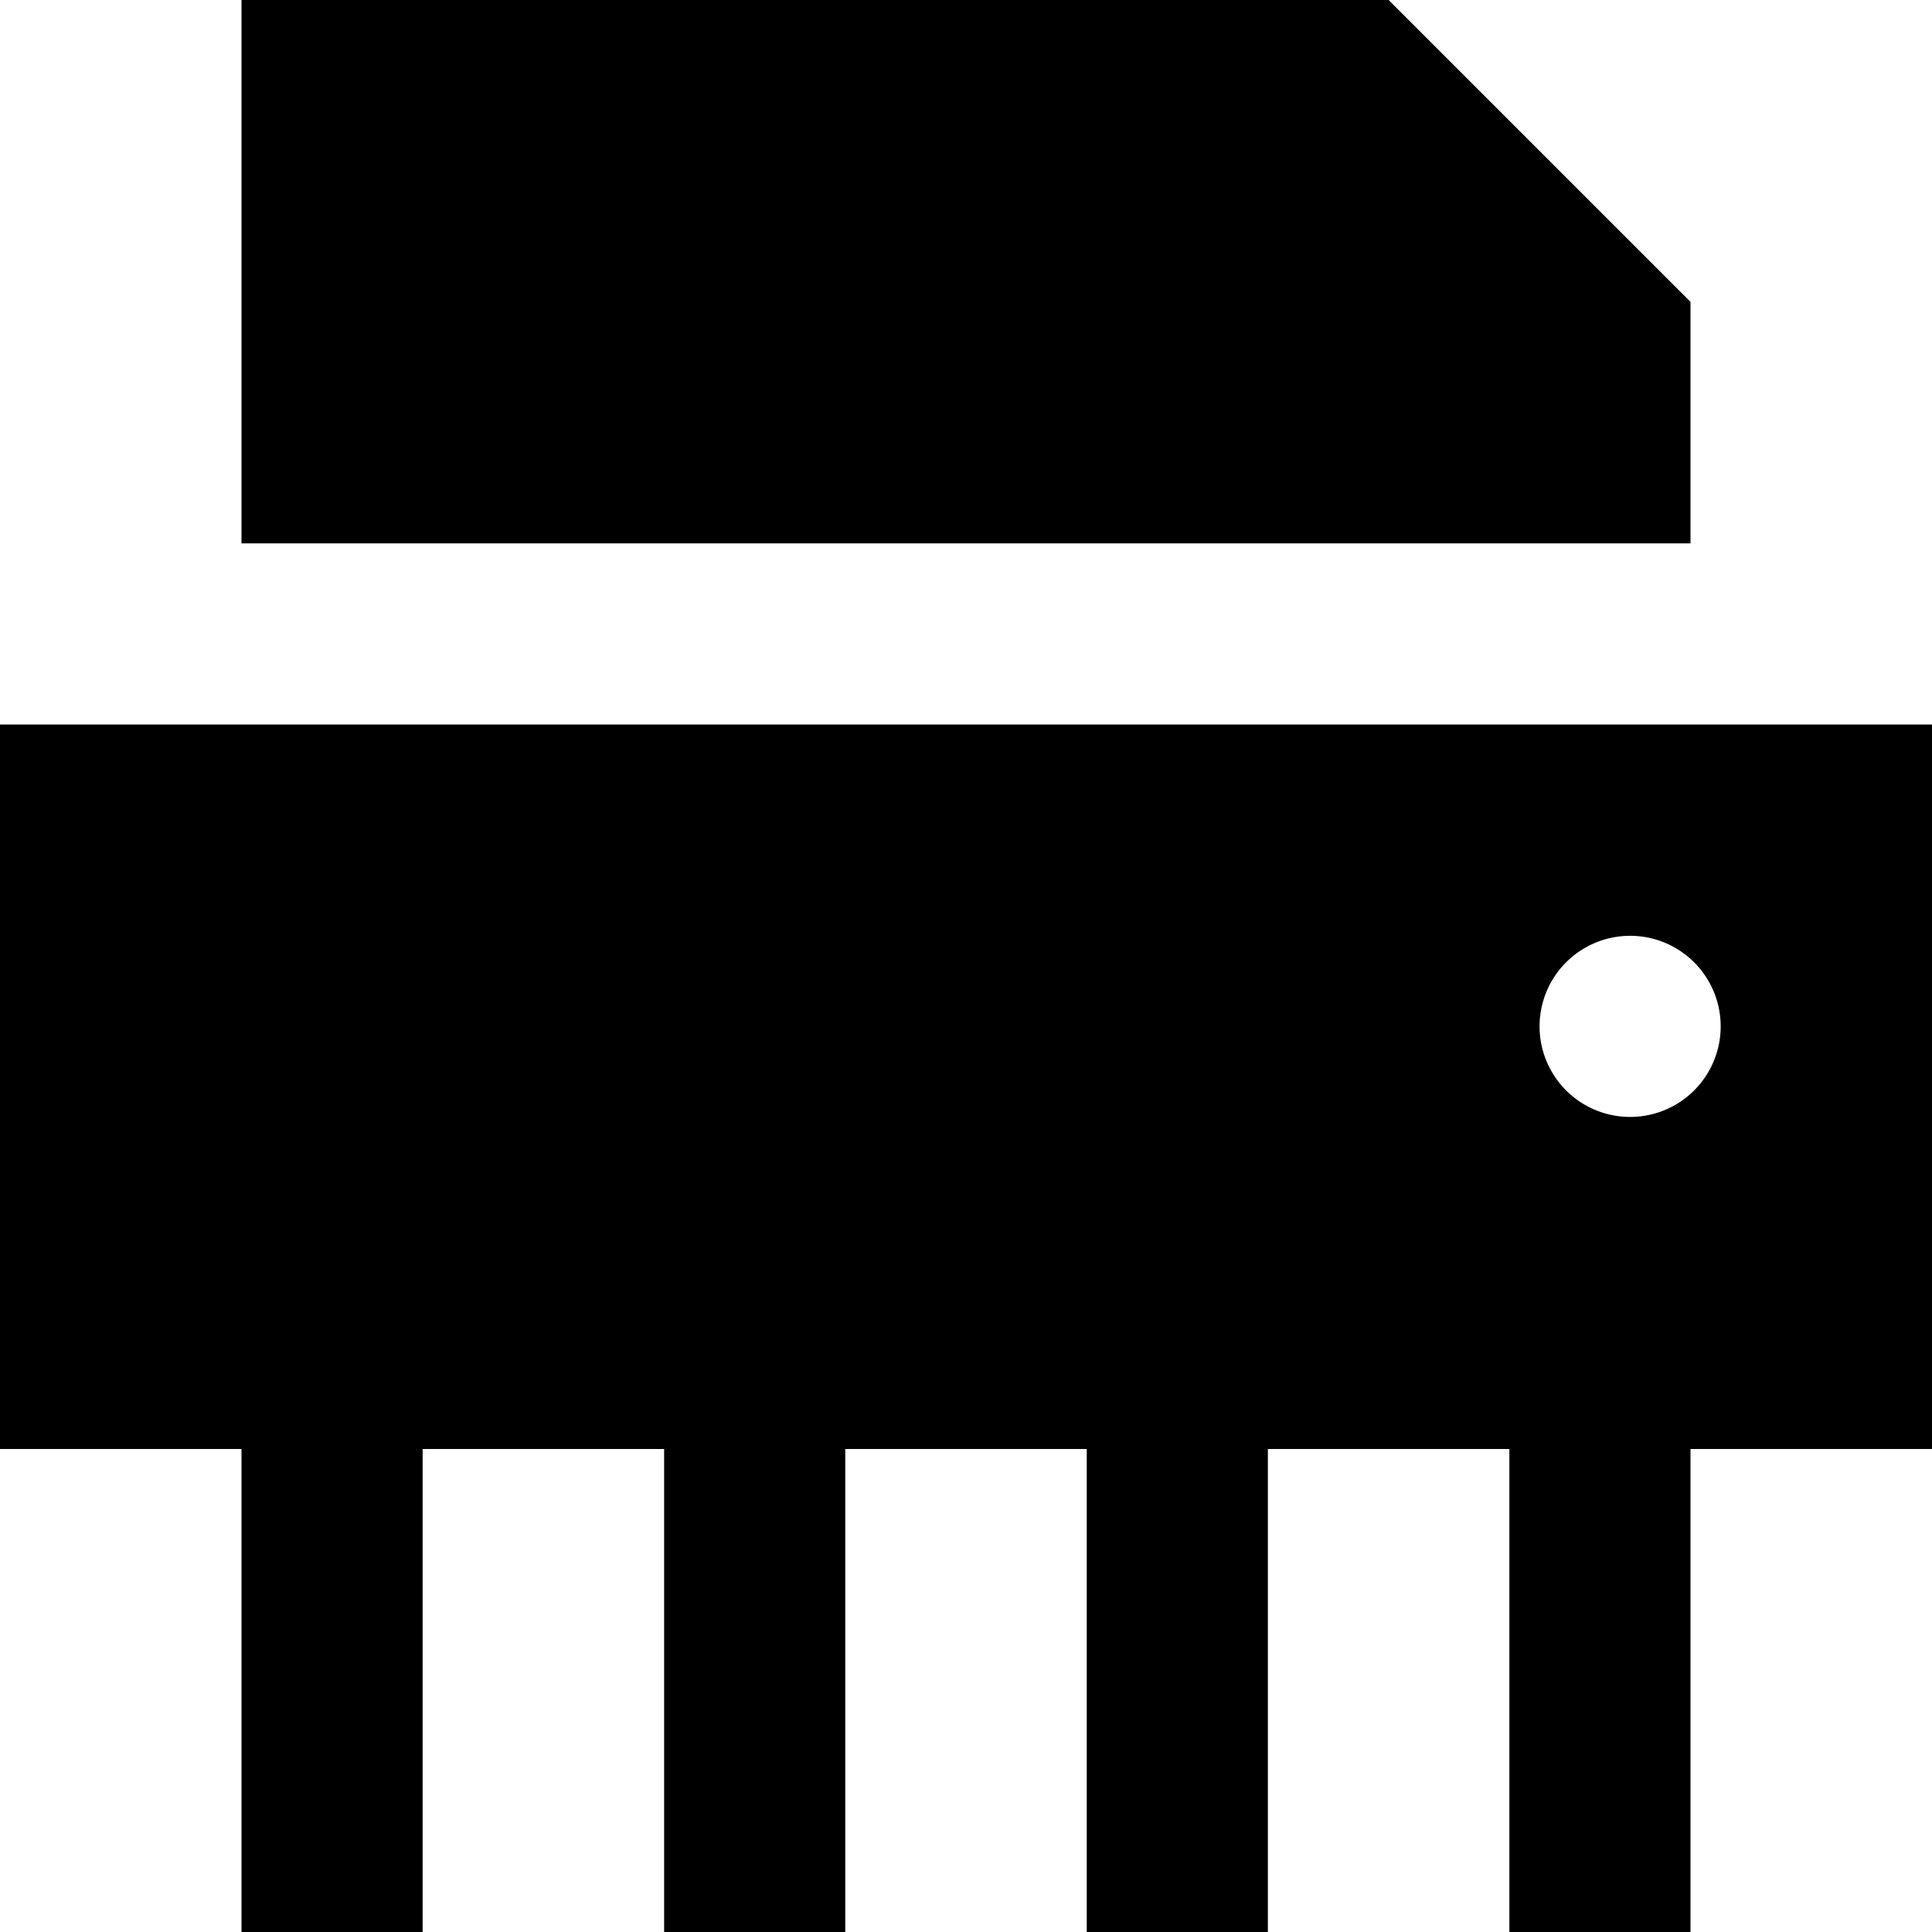 <svg xmlns="http://www.w3.org/2000/svg" viewBox="0 0 512 512"><!--! Font Awesome Pro 7.0.0 by @fontawesome - https://fontawesome.com License - https://fontawesome.com/license (Commercial License) Copyright 2025 Fonticons, Inc. --><path fill="currentColor" d="M368 0l-304 0 0 144 384 0 0-64-80-80zM512 192l-512 0 0 192 64 0 0 128 48 0 0-128 64 0 0 128 48 0 0-128 64 0 0 128 48 0 0-128 64 0 0 128 48 0 0-128 64 0 0-192zM408 272a24 24 0 1 1 48 0 24 24 0 1 1 -48 0z"/></svg>